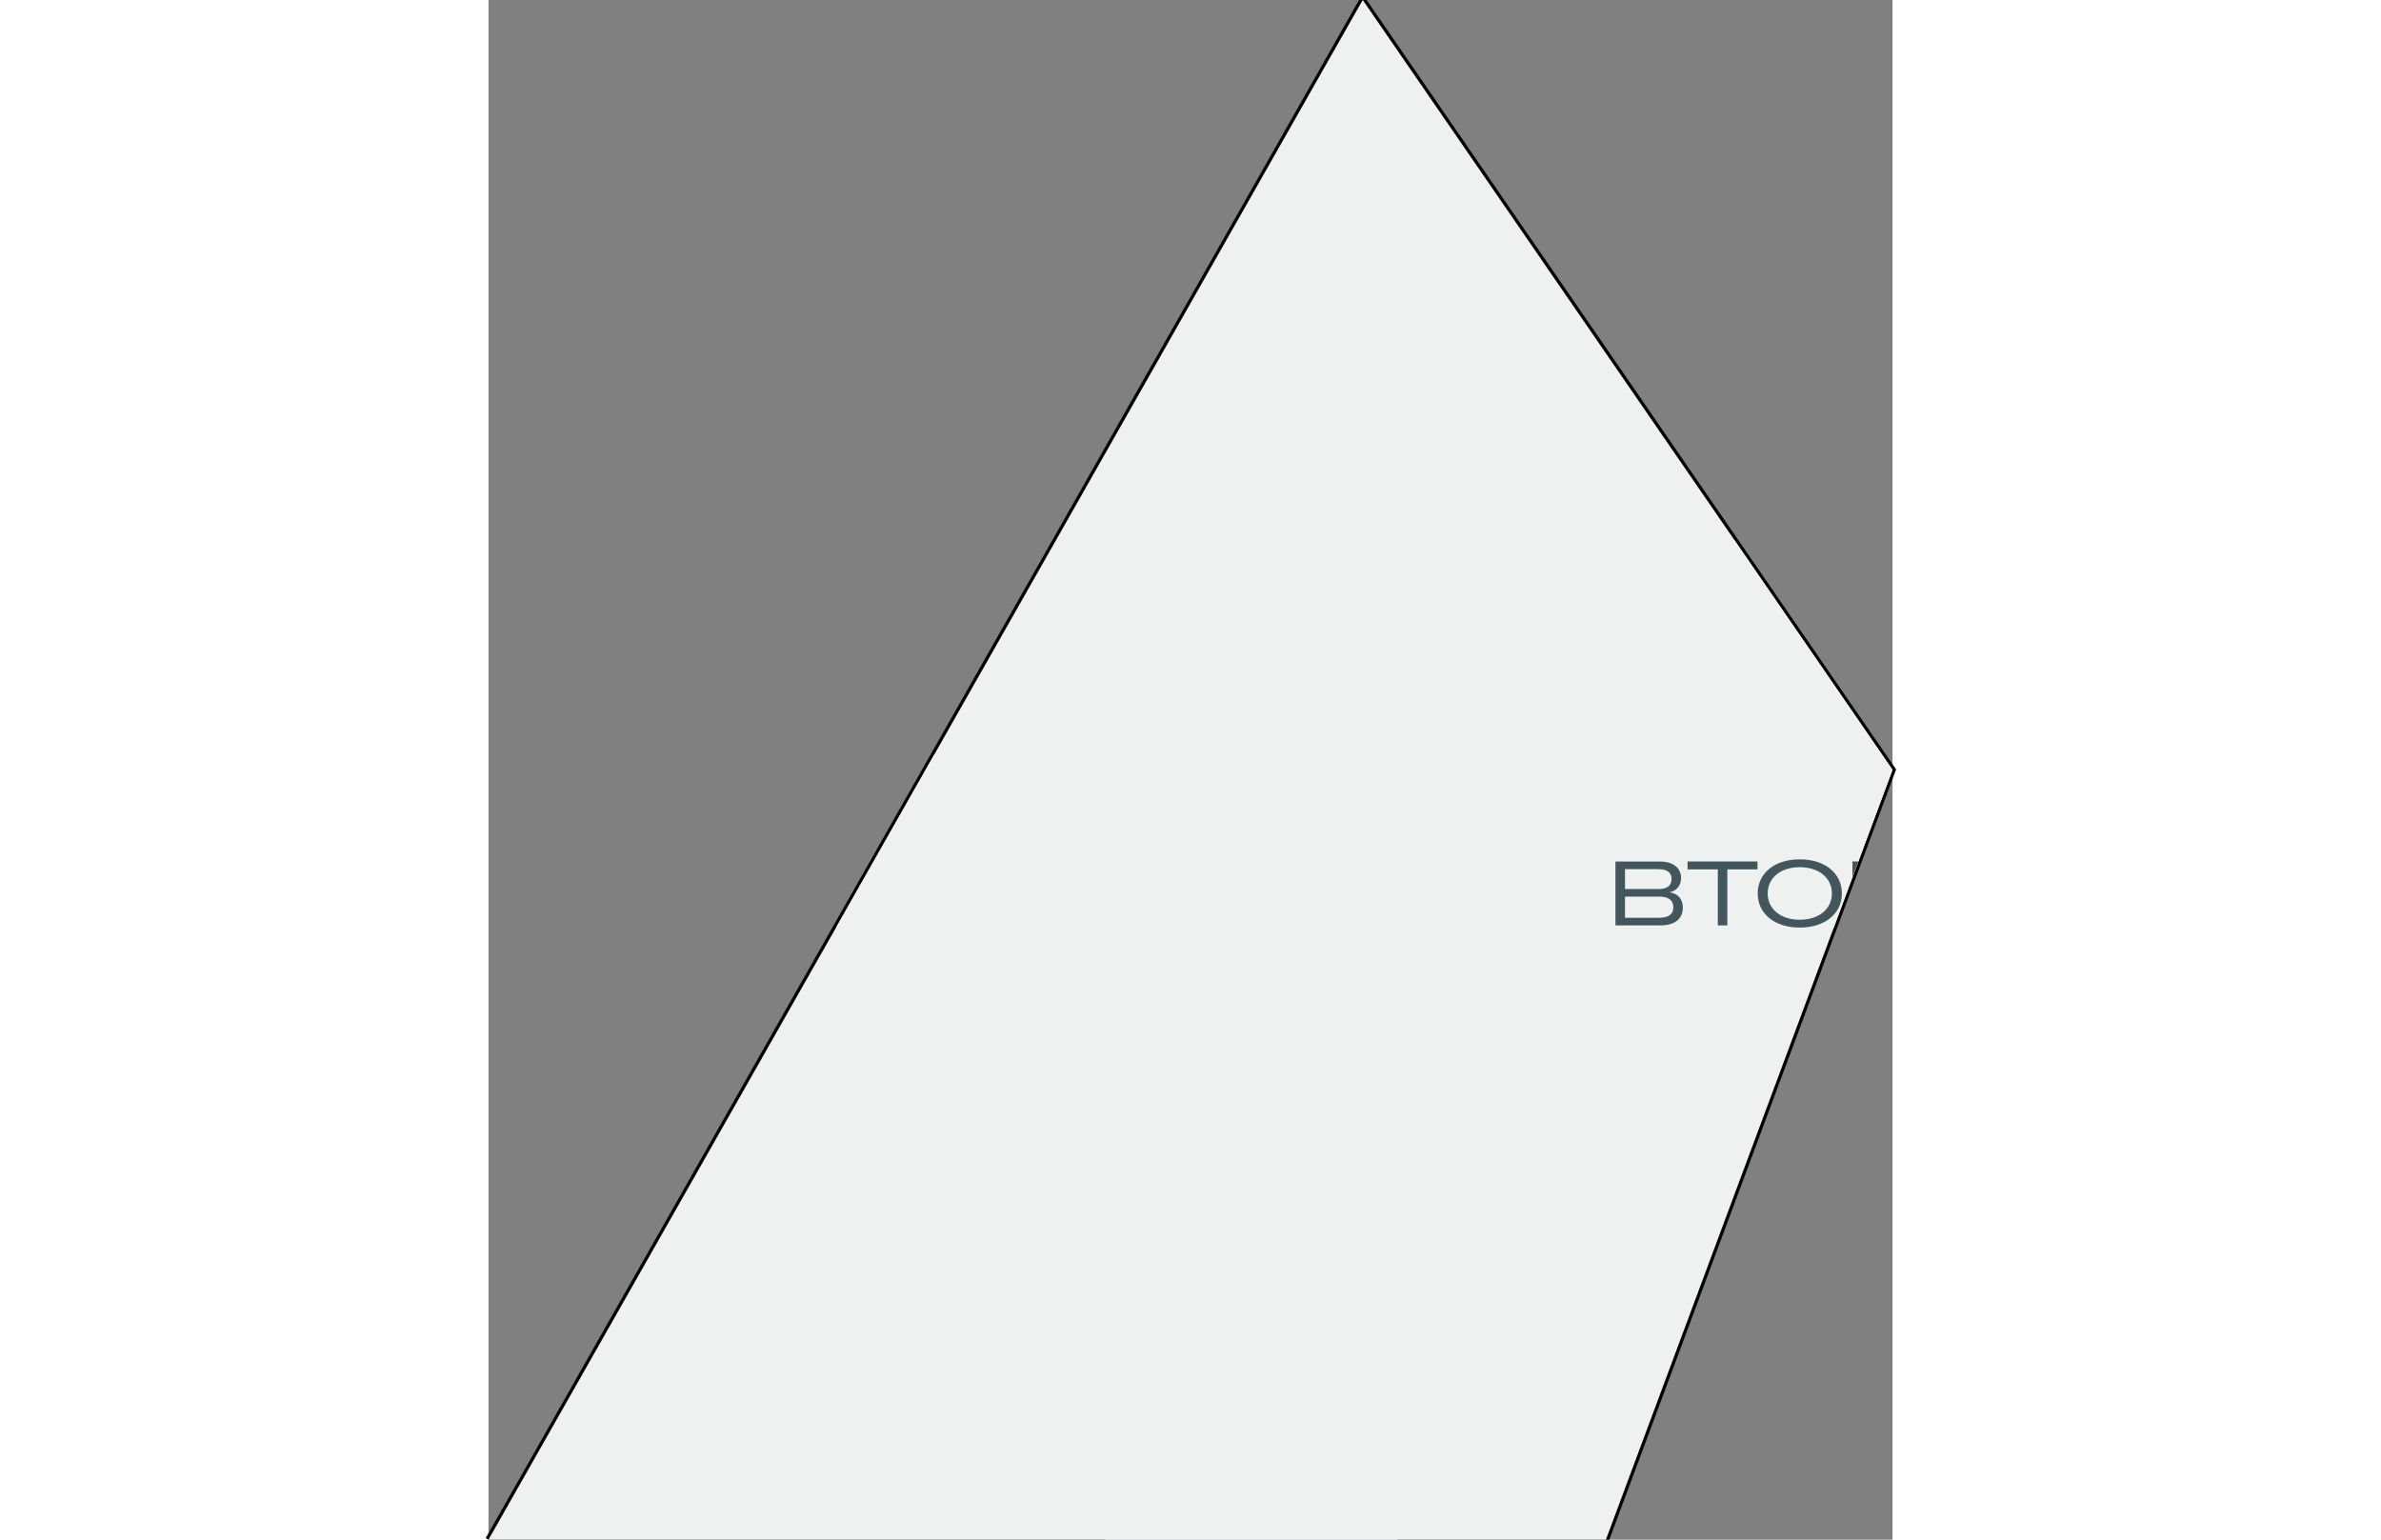 <svg version="1.1" xmlns="http://www.w3.org/2000/svg" xmlns:xlink="http://www.w3.org/1999/xlink" viewBox="805.773 1161.971 218.445 239.554" width="883" height="571"><rect x="805.773" y="1161.971" width="218.445" height="239.554" fill="#808080" stroke="none"/><path fill="#fff" stroke="#000" stroke-miterlimit="10" d="m805.773 1401.525 136.019-239.554 82.426 119.777-44.592 119.777H805.773z"></path><clipPath id="a"><path fill="#fff" stroke="#000" stroke-miterlimit="10" d="m805.773 1401.525 136.019-239.554 82.426 119.777-44.592 119.777H805.773z"></path></clipPath><g clip-path="url(#a)"><defs><clipPath></clipPath><clipPath></clipPath><clipPath></clipPath><clipPath></clipPath><clipPath></clipPath><clipPath></clipPath><clipPath></clipPath><clipPath></clipPath><clipPath></clipPath><clipPath></clipPath><clipPath></clipPath><clipPath></clipPath><clipPath></clipPath><clipPath></clipPath><clipPath></clipPath><clipPath></clipPath><clipPath></clipPath><clipPath></clipPath><clipPath></clipPath><clipPath></clipPath><clipPath></clipPath><clipPath></clipPath><clipPath></clipPath><clipPath></clipPath><clipPath></clipPath><clipPath></clipPath><clipPath></clipPath><clipPath></clipPath><clipPath></clipPath><clipPath></clipPath><clipPath></clipPath><clipPath></clipPath><clipPath></clipPath><clipPath></clipPath></defs><path fill="#eff1f1" d="M546.363 1279.344h400.824v513.018H546.363v-513.018z"></path><path fill="#eff1f1" d="M901.726 1246.01h647.388v264.904H901.726v-264.903z"></path><path fill="#eff1f1" d="M112.052 991.654v21.811H37.1v292.826h1257.168V991.654H112.052z"></path><path d="M274.582 140.075V17.777c208.22 135.469 417.592 314.352 662.886 548.64 245.293 234.287 526.509 523.98 878.416 881.066M2.142 1242.707v77.508c178.894 164.539 356.93 336.76 533.019 511.251 176.088 174.491 350.229 351.25 521.331 524.862" fill="none" stroke="#44565d" stroke-linecap="round" stroke-linejoin="round" stroke-width=".4"></path><path d="M991.59 1303.195c0 .791-.255 1.481-.828 1.973s-1.463.787-2.73.787h-6.92v-9.946h6.893c1.21 0 2.04.323 2.568.806s.75 1.127.75 1.771c0 .519-.15 1.013-.45 1.407s-.747.688-1.342.807c.742.126 1.257.42 1.586.835s.473.95.473 1.56Zm-8.993-5.995v3.095h5.197c.882 0 1.394-.213 1.685-.525s.36-.721.36-1.113c0-.33-.098-.694-.402-.976s-.817-.481-1.643-.481h-5.197Zm5.295 7.564c.792 0 1.348-.154 1.707-.434s.52-.686.52-1.19c0-.491-.147-.908-.497-1.202s-.904-.466-1.716-.466h-5.309v3.292h5.295Zm15.321-8.754v1.232h-4.693v8.713h-1.485v-8.713h-4.706v-1.233h10.884Zm.032 4.972c0-1.583.662-2.91 1.81-3.842s2.784-1.467 4.73-1.467c1.948 0 3.587.536 4.739 1.467s1.817 2.259 1.817 3.842-.665 2.91-1.817 3.841-2.791 1.468-4.738 1.468c-1.947 0-3.582-.536-4.73-1.468s-1.811-2.258-1.811-3.841Zm11.542 0c0-1.212-.508-2.234-1.387-2.954s-2.13-1.136-3.614-1.136-2.732.417-3.607 1.136-1.38 1.742-1.38 2.954c0 1.211.505 2.234 1.38 2.953s2.122 1.137 3.607 1.137 2.735-.417 3.614-1.137 1.387-1.742 1.387-2.953Zm9.615-4.972c1.128 0 2.05.3 2.688.842s.997 1.322.997 2.281c0 .973-.396 1.775-1.095 2.334s-1.7.873-2.912.873h-4.609v3.615h-1.484v-9.946h6.415Zm-.28 5.14c.75 0 1.355-.193 1.774-.541s.65-.853.65-1.476c0-.602-.225-1.082-.638-1.411s-1.015-.508-1.772-.508h-4.665v3.936h4.65Z" fill="#44565d"></path></g></svg>